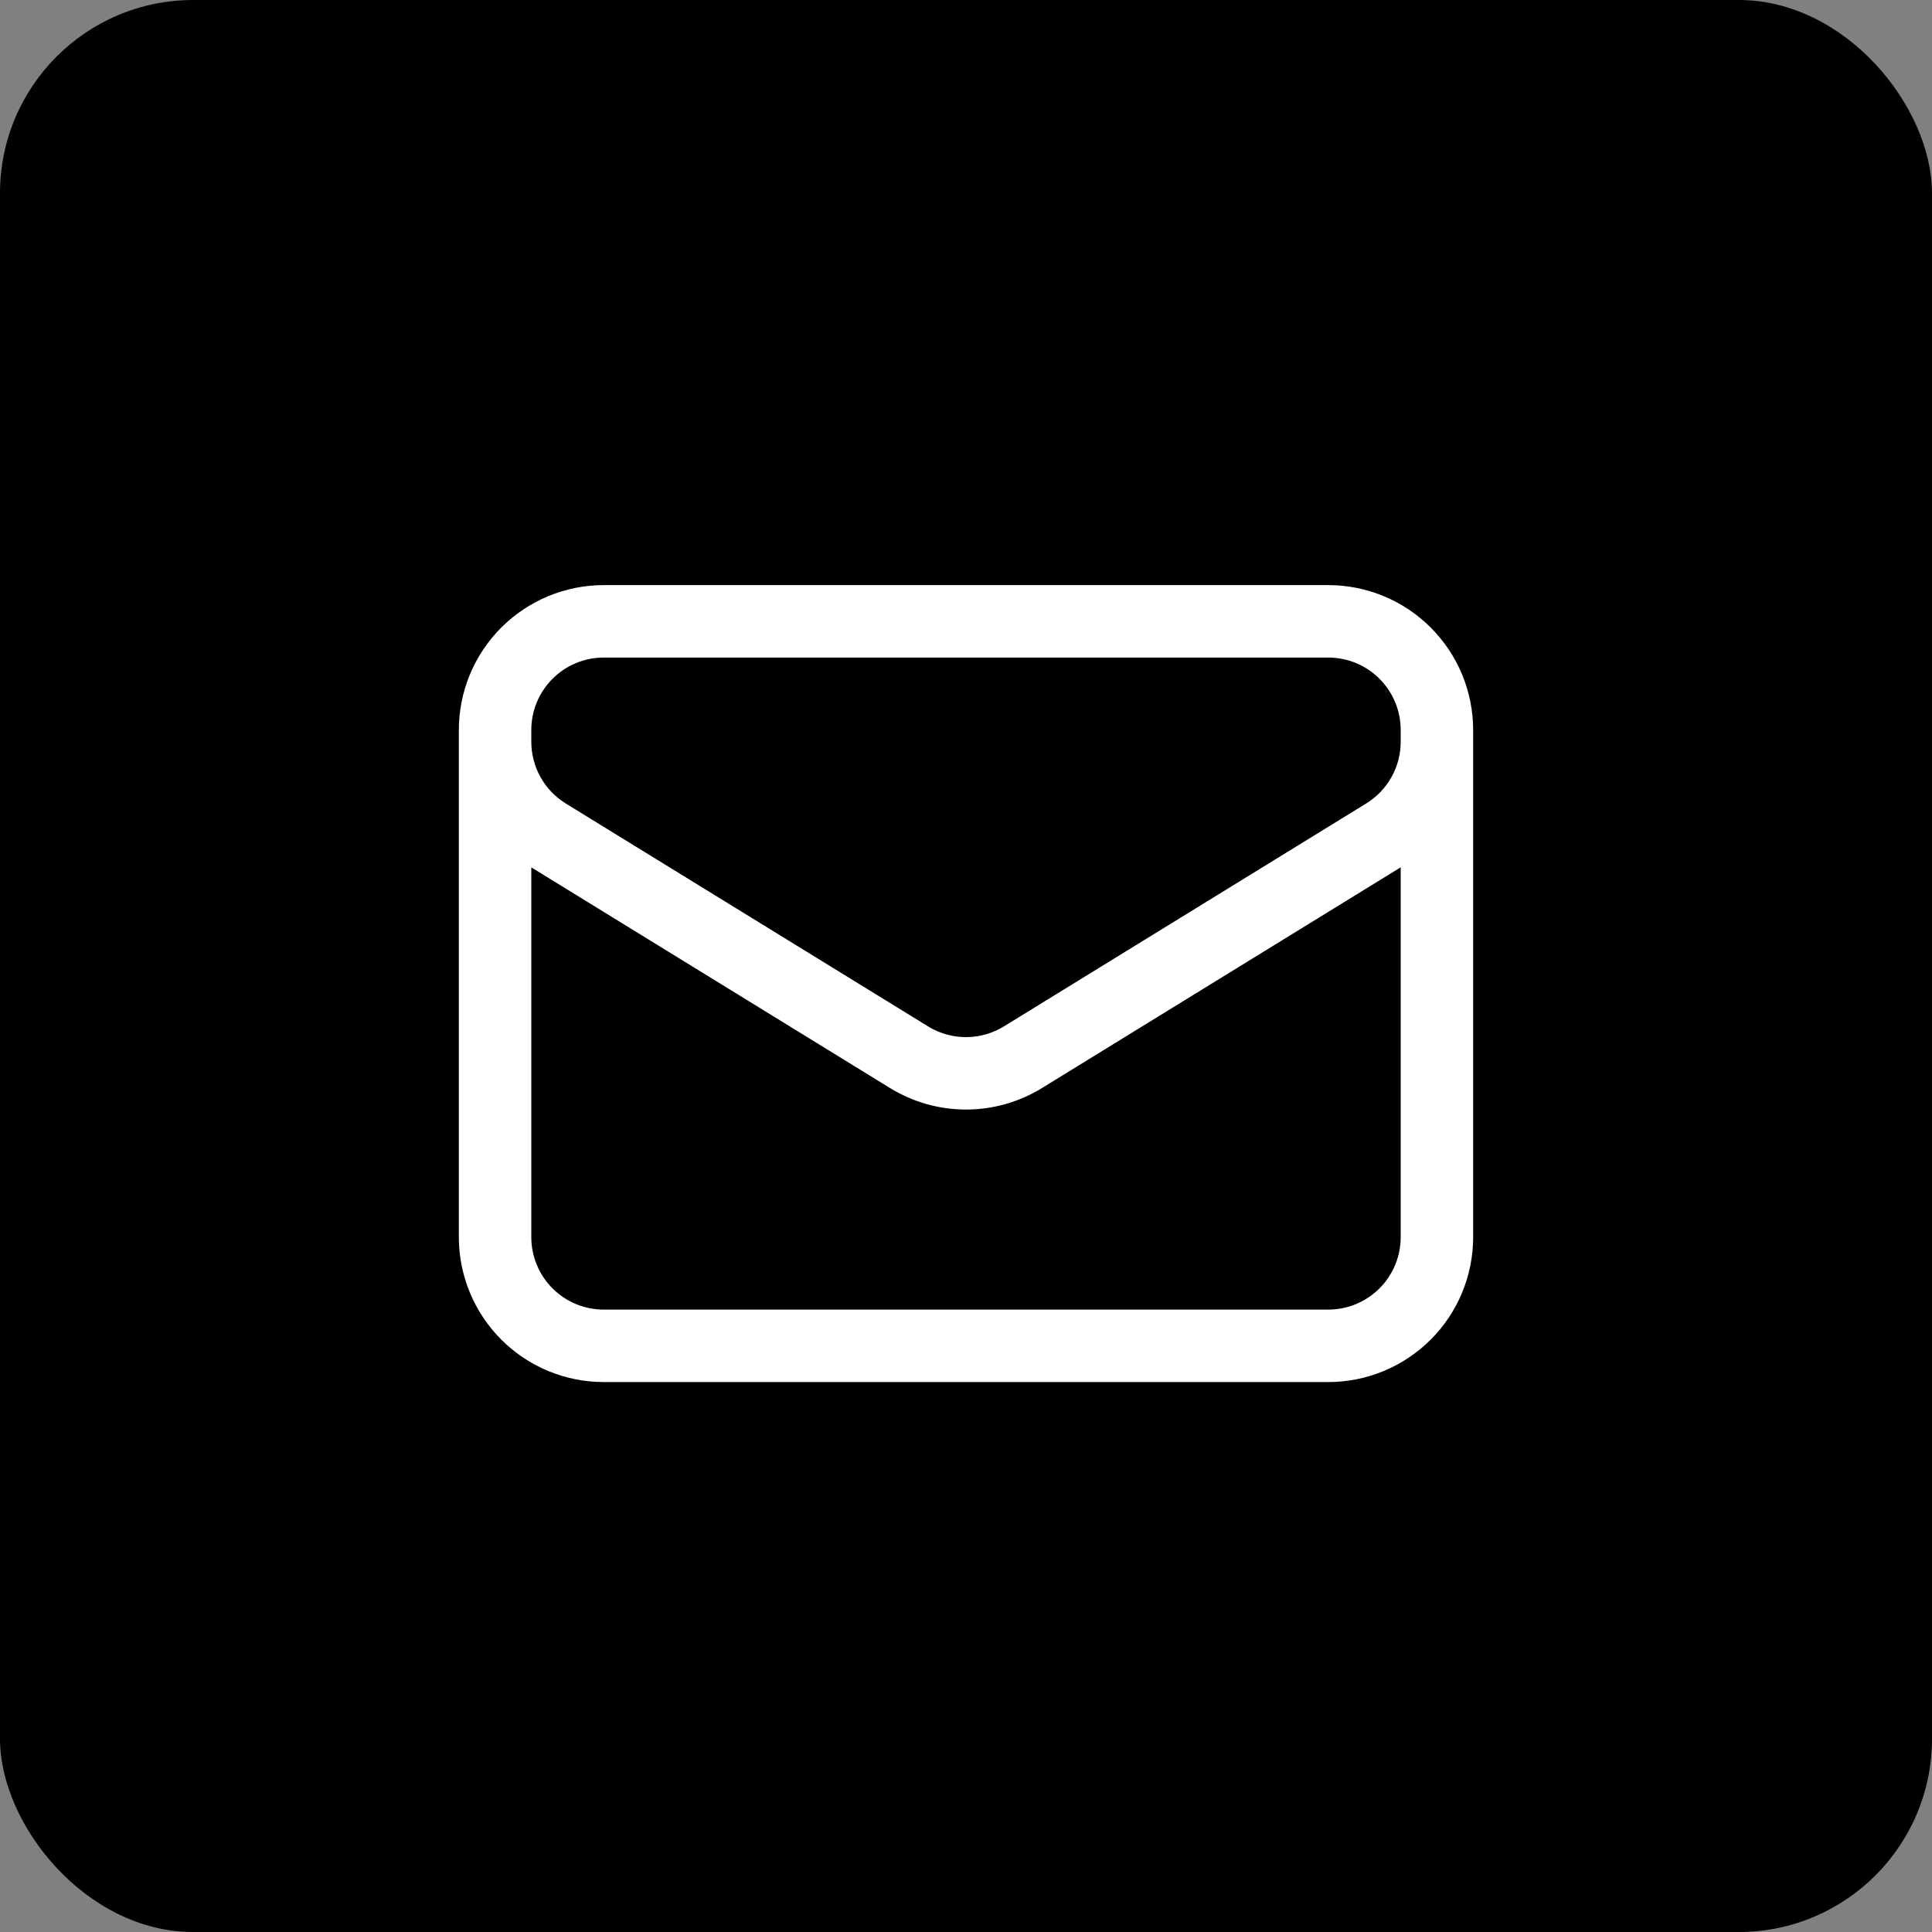 <?xml version="1.0" encoding="utf-8"?>
<svg xmlns="http://www.w3.org/2000/svg" fill="none" height="100%" overflow="visible" preserveAspectRatio="none" style="display: block;" viewBox="0 0 40 40" width="100%">
<rect x="0" y="0" width="40" height="40" fill="#808080" stroke="none"/>
<g id="Frame 2607657">
<g id="Frame 2607655">
<rect fill="black" height="40" rx="4" width="40"/>
<g id="Frame">
<path d="M29.75 15.114V25.614C29.75 26.21 29.513 26.783 29.091 27.205C28.669 27.627 28.097 27.864 27.5 27.864H12.5C11.903 27.864 11.331 27.627 10.909 27.205C10.487 26.783 10.25 26.21 10.25 25.614V15.114M29.75 15.114C29.75 14.517 29.513 13.945 29.091 13.523C28.669 13.101 28.097 12.864 27.5 12.864H12.5C11.903 12.864 11.331 13.101 10.909 13.523C10.487 13.945 10.25 14.517 10.25 15.114M29.75 15.114V15.357C29.75 15.741 29.652 16.119 29.464 16.454C29.277 16.79 29.007 17.071 28.68 17.273L21.18 21.888C20.825 22.106 20.417 22.222 20 22.222C19.583 22.222 19.175 22.106 18.82 21.888L11.32 17.274C10.993 17.072 10.723 16.791 10.536 16.455C10.348 16.12 10.25 15.742 10.25 15.358V15.114" id="Vector" stroke="white" stroke-linecap="round" stroke-width="1.5"/>
</g>
</g>
</g>
</svg>